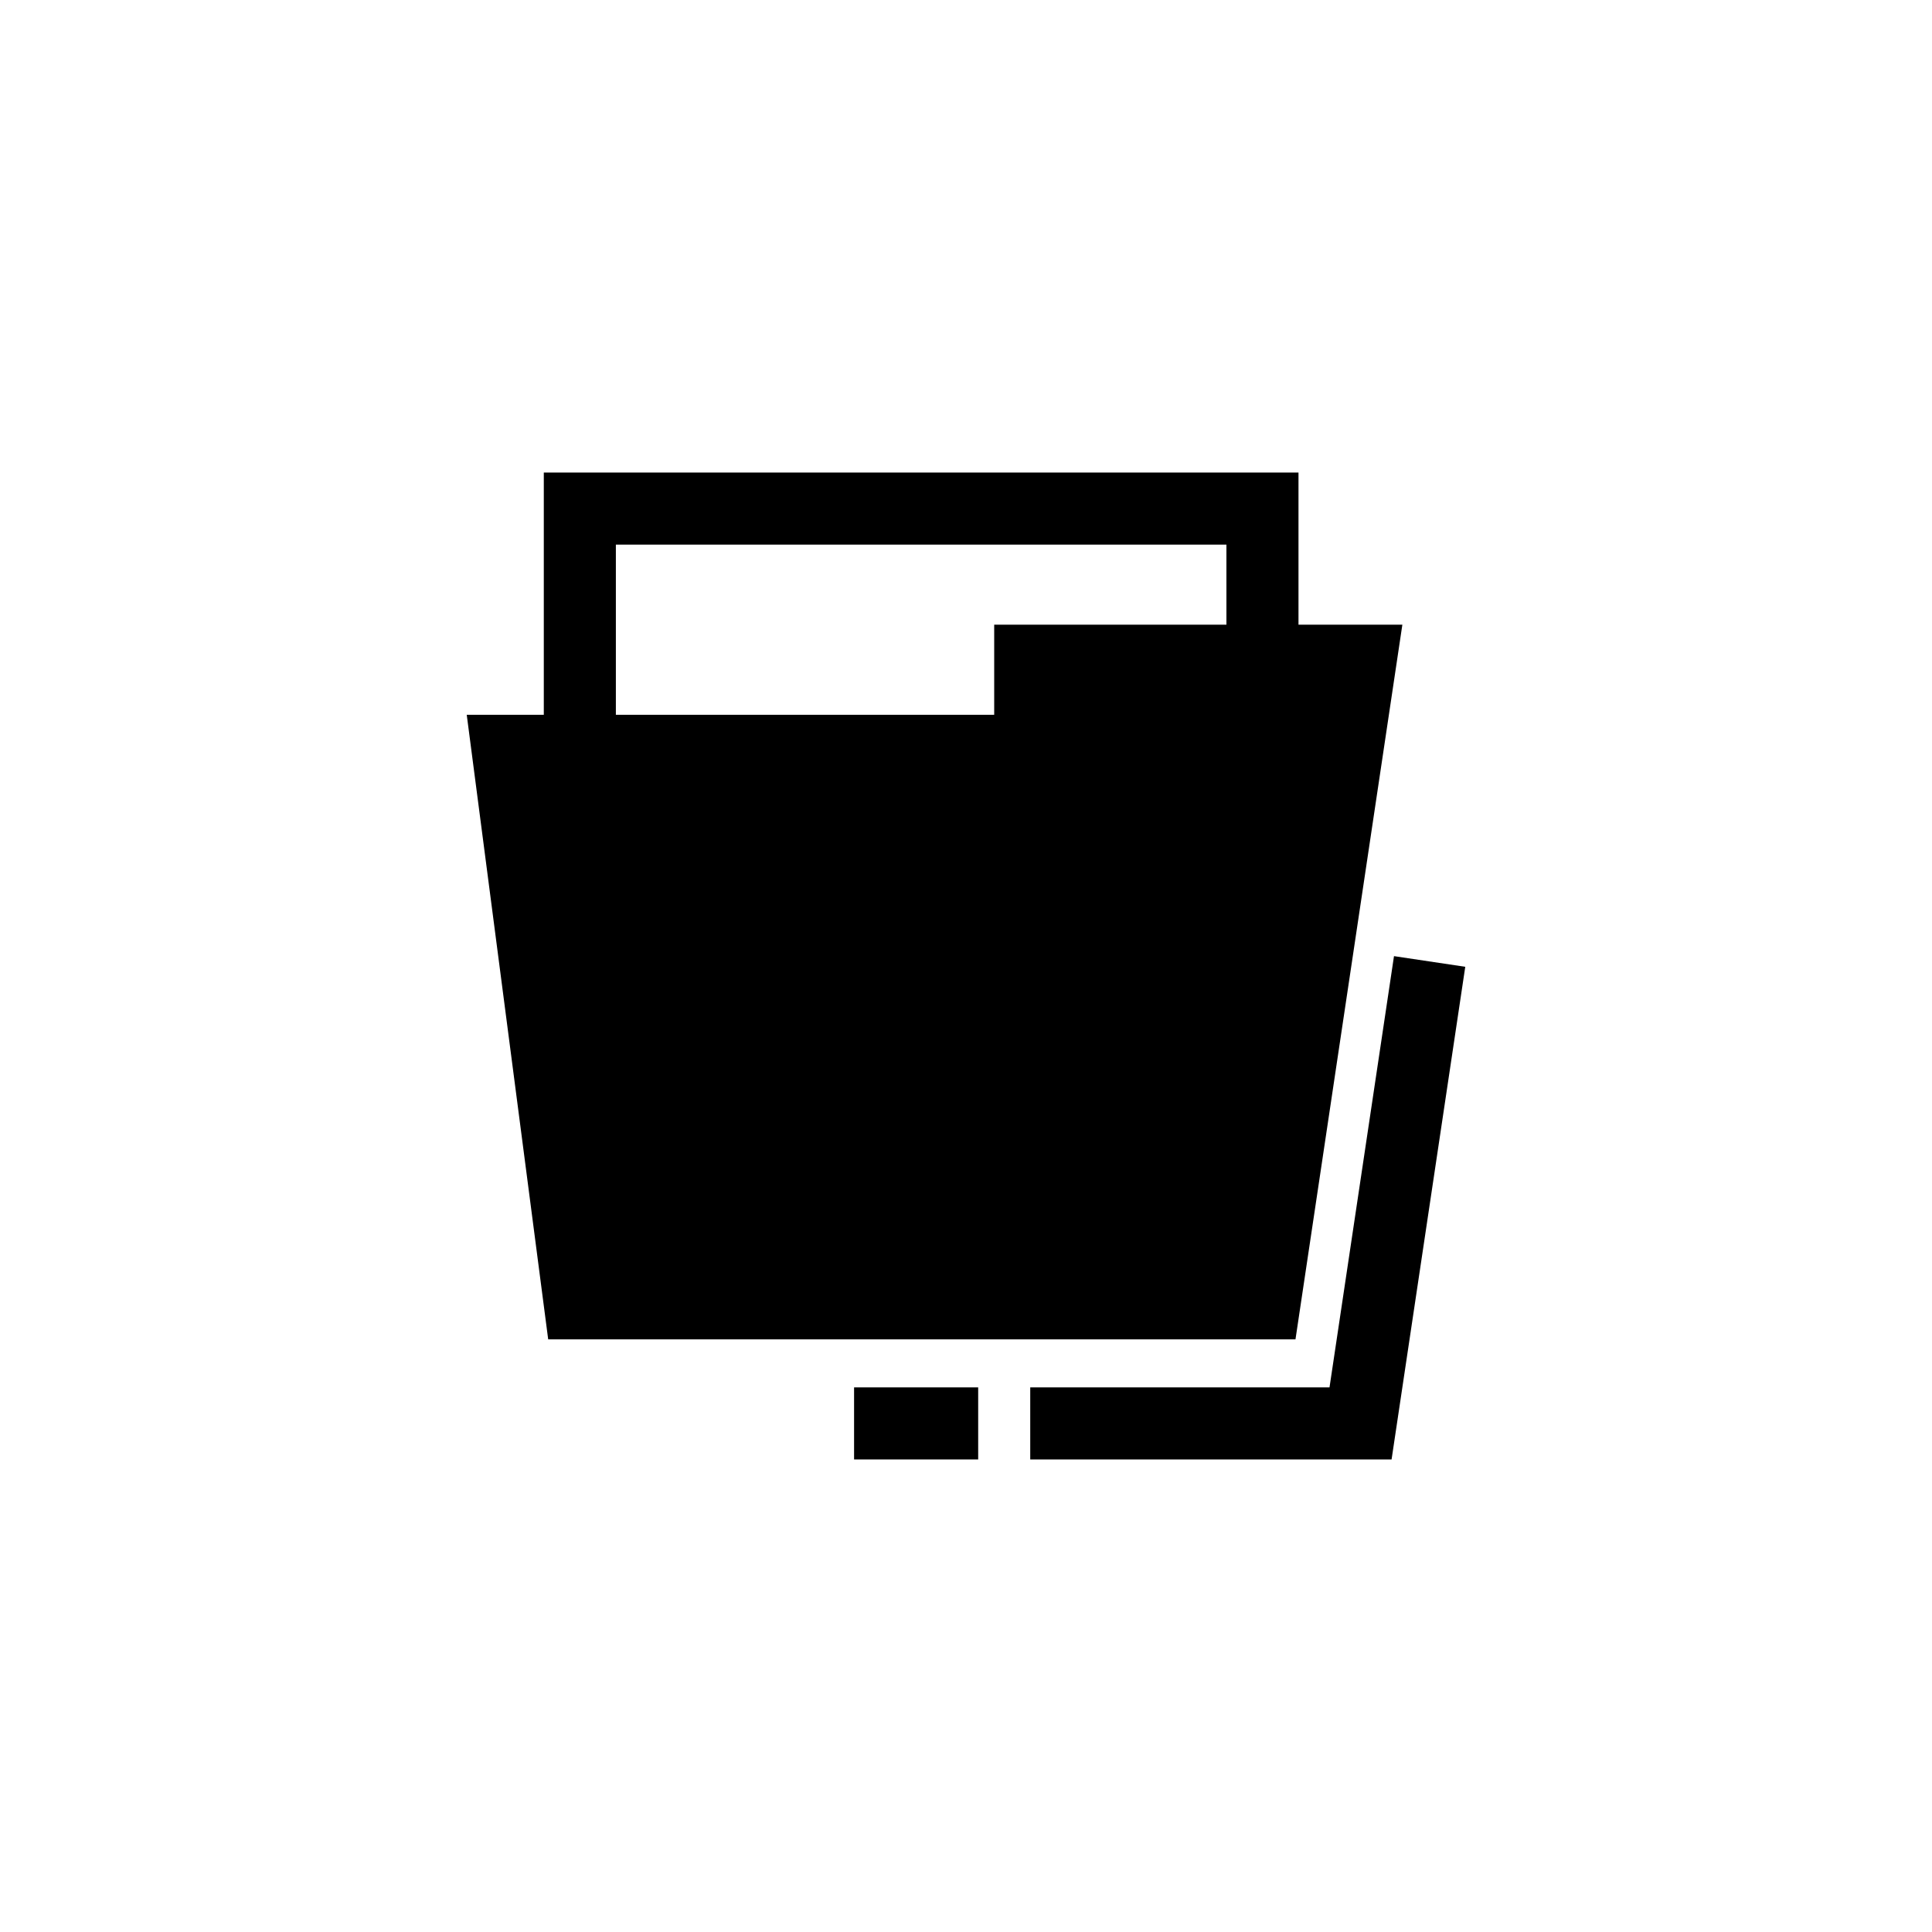<?xml version="1.0" encoding="UTF-8"?>
<!-- The Best Svg Icon site in the world: iconSvg.co, Visit us! https://iconsvg.co -->
<svg fill="#000000" width="800px" height="800px" version="1.1" viewBox="144 144 512 512" xmlns="http://www.w3.org/2000/svg">
 <g>
  <path d="m515.64 309.55h-27.527v-40.316h-200v64.188h-20.422l21.586 165.52h198.04zm-46.625 0h-61.543v23.875l-100.26-0.004v-45.09h161.8z"/>
  <path d="m532.31 400.21-18.887-2.824-17.09 114.29h-79.309v19.098h95.758z"/>
  <path d="m370.34 511.67h32.887v19.098h-32.887z"/>
 </g>
</svg>